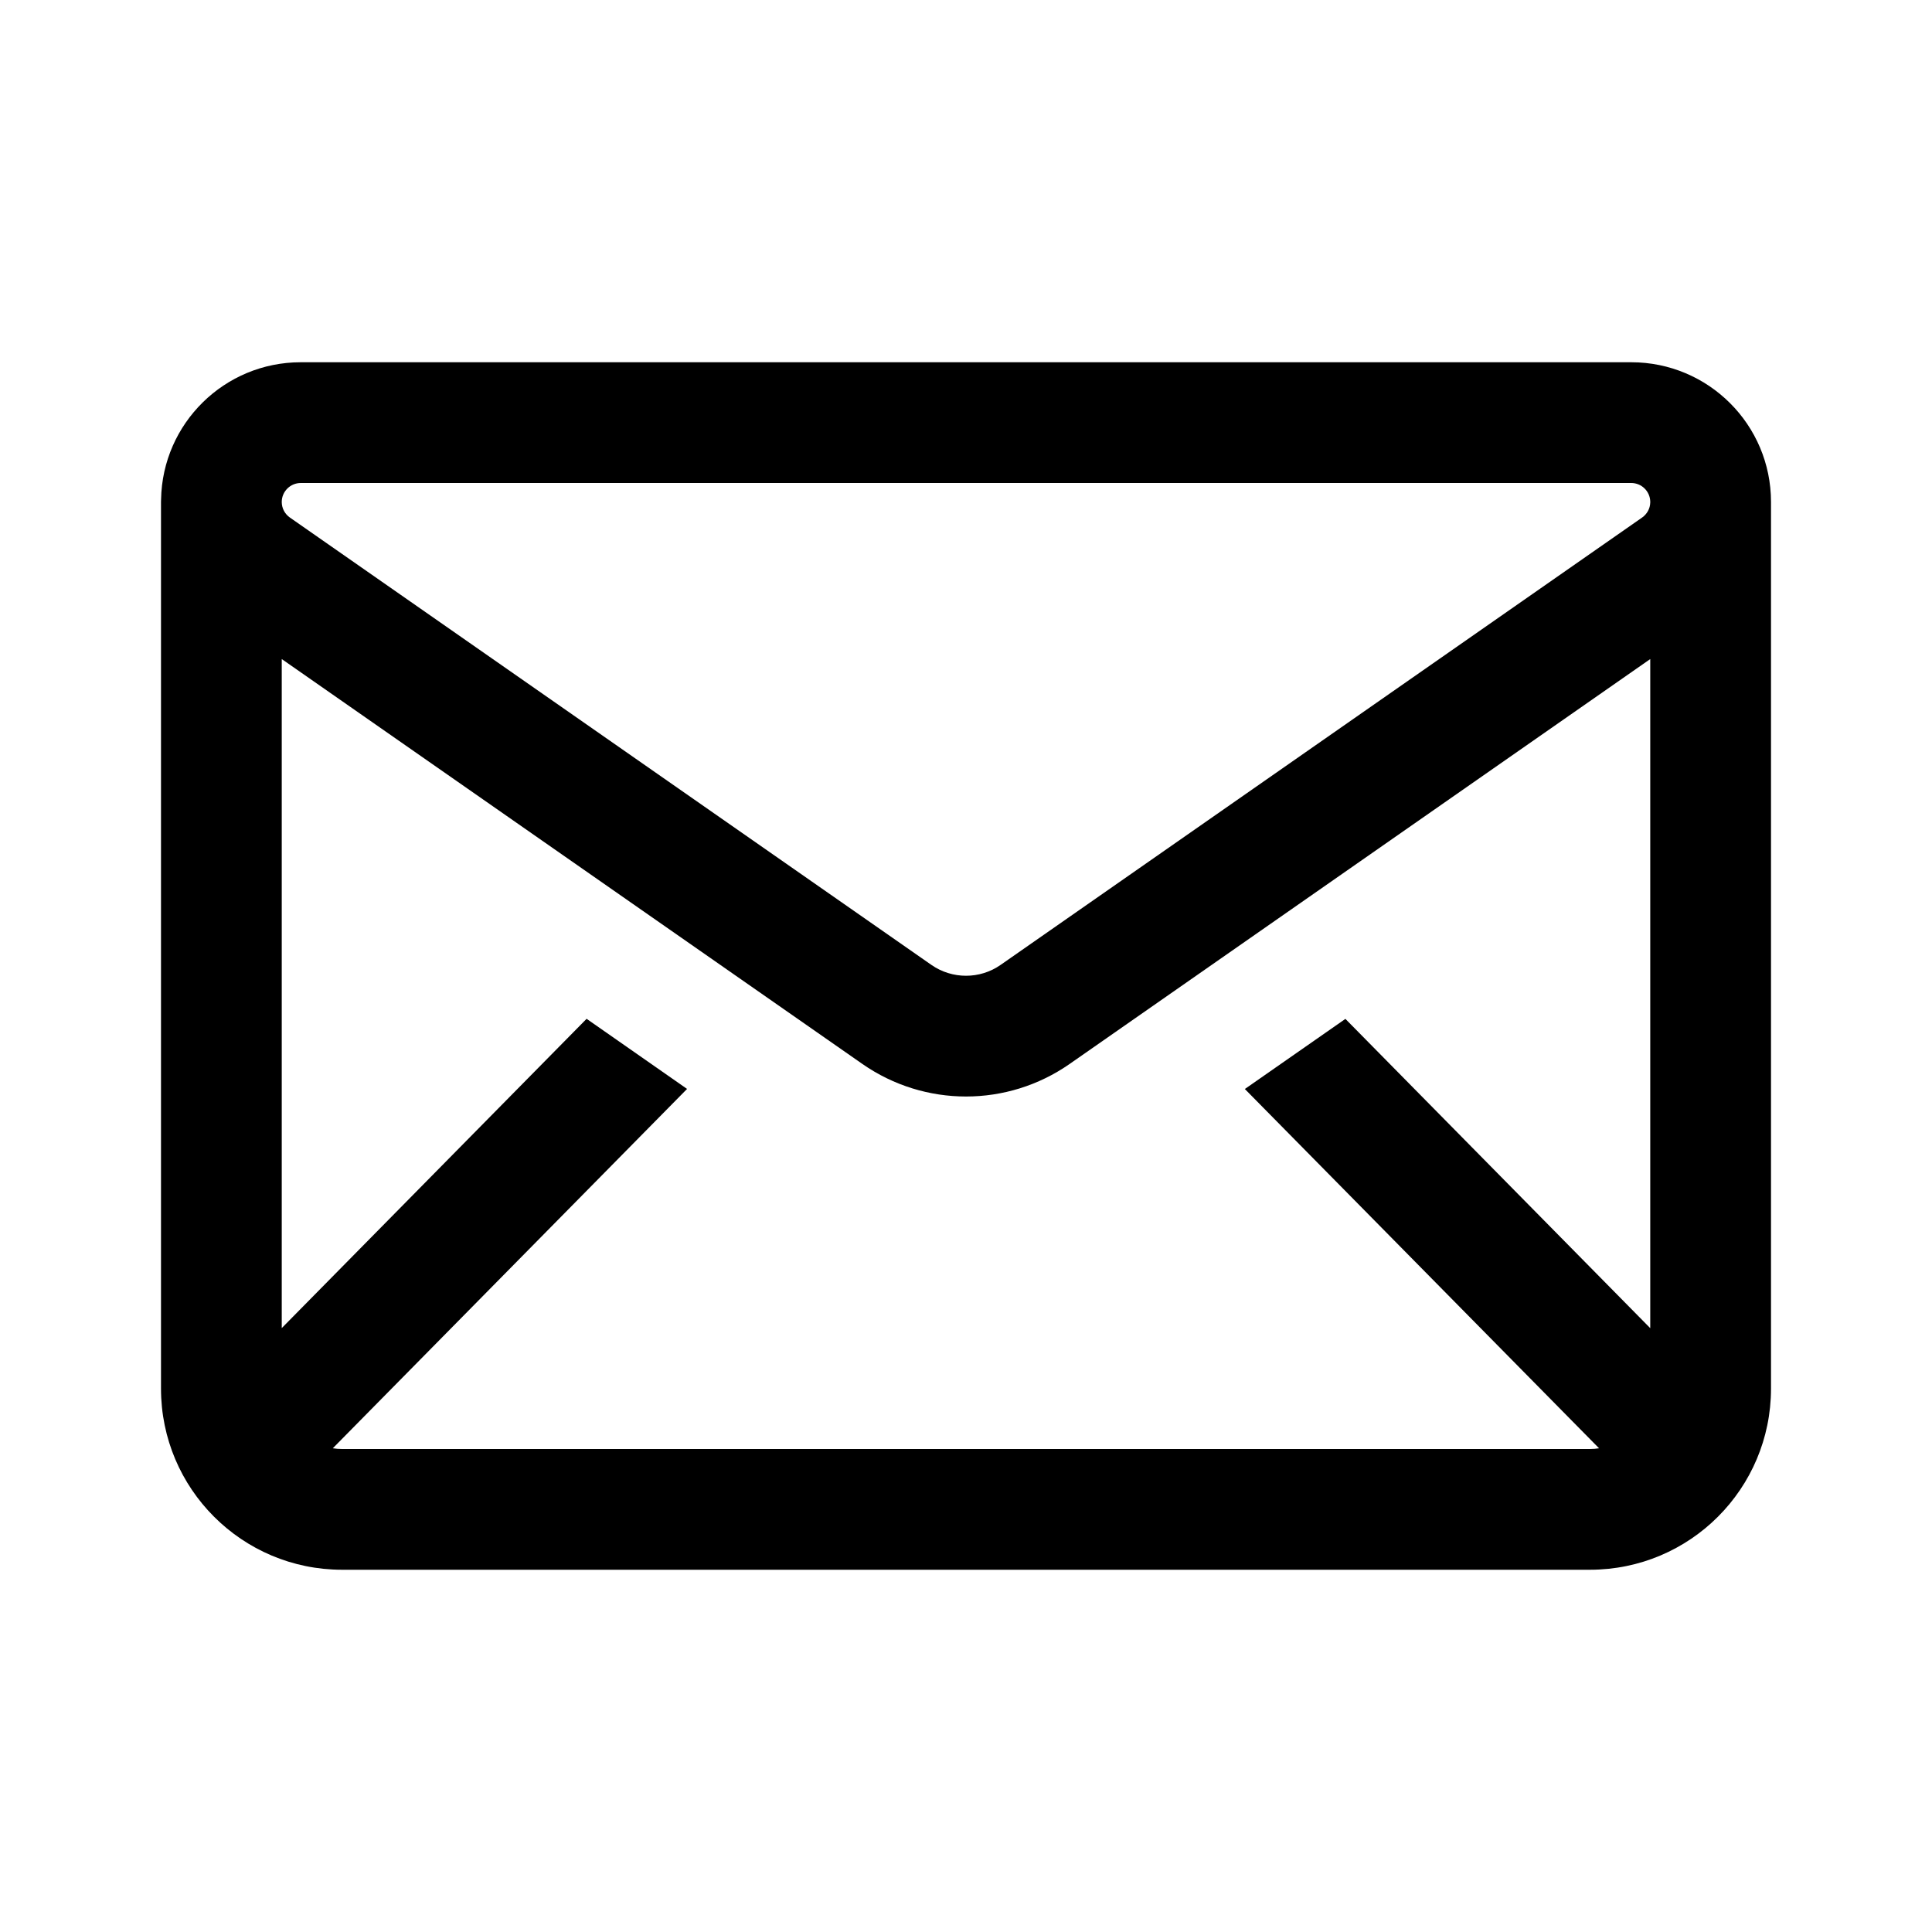 <svg width="20" height="20" viewBox="0 0 24 24" fill="none" xmlns="http://www.w3.org/2000/svg" transform="rotate(0 0 0)"><path fill-rule="evenodd" clip-rule="evenodd" d="M22 17.25V6.256L22 6.235C22 5.277 21.223 4.5 20.264 4.5H3.736C2.788 4.5 2.018 5.26 2.001 6.203C2 6.213 2 6.224 2 6.234V17.25C2 18.493 3.007 19.5 4.25 19.5H19.75C20.993 19.5 22 18.493 22 17.25ZM3.5 16.498V8.187L10.713 13.217C11.487 13.756 12.514 13.756 13.287 13.217L20.5 8.187V16.499L16.713 12.657L15.464 13.528L19.864 17.991C19.827 17.997 19.789 18 19.75 18H4.25C4.211 18 4.172 17.997 4.134 17.991L8.535 13.527L7.287 12.656L3.5 16.498ZM20.5 6.234L20.5 6.229C20.496 6.102 20.392 6 20.264 6H3.736C3.606 6 3.5 6.106 3.5 6.236C3.5 6.313 3.538 6.385 3.601 6.429L11.571 11.987C11.829 12.166 12.172 12.166 12.429 11.987L20.399 6.429C20.46 6.386 20.498 6.318 20.5 6.243V6.234Z" fill="currentColor"></path></svg>